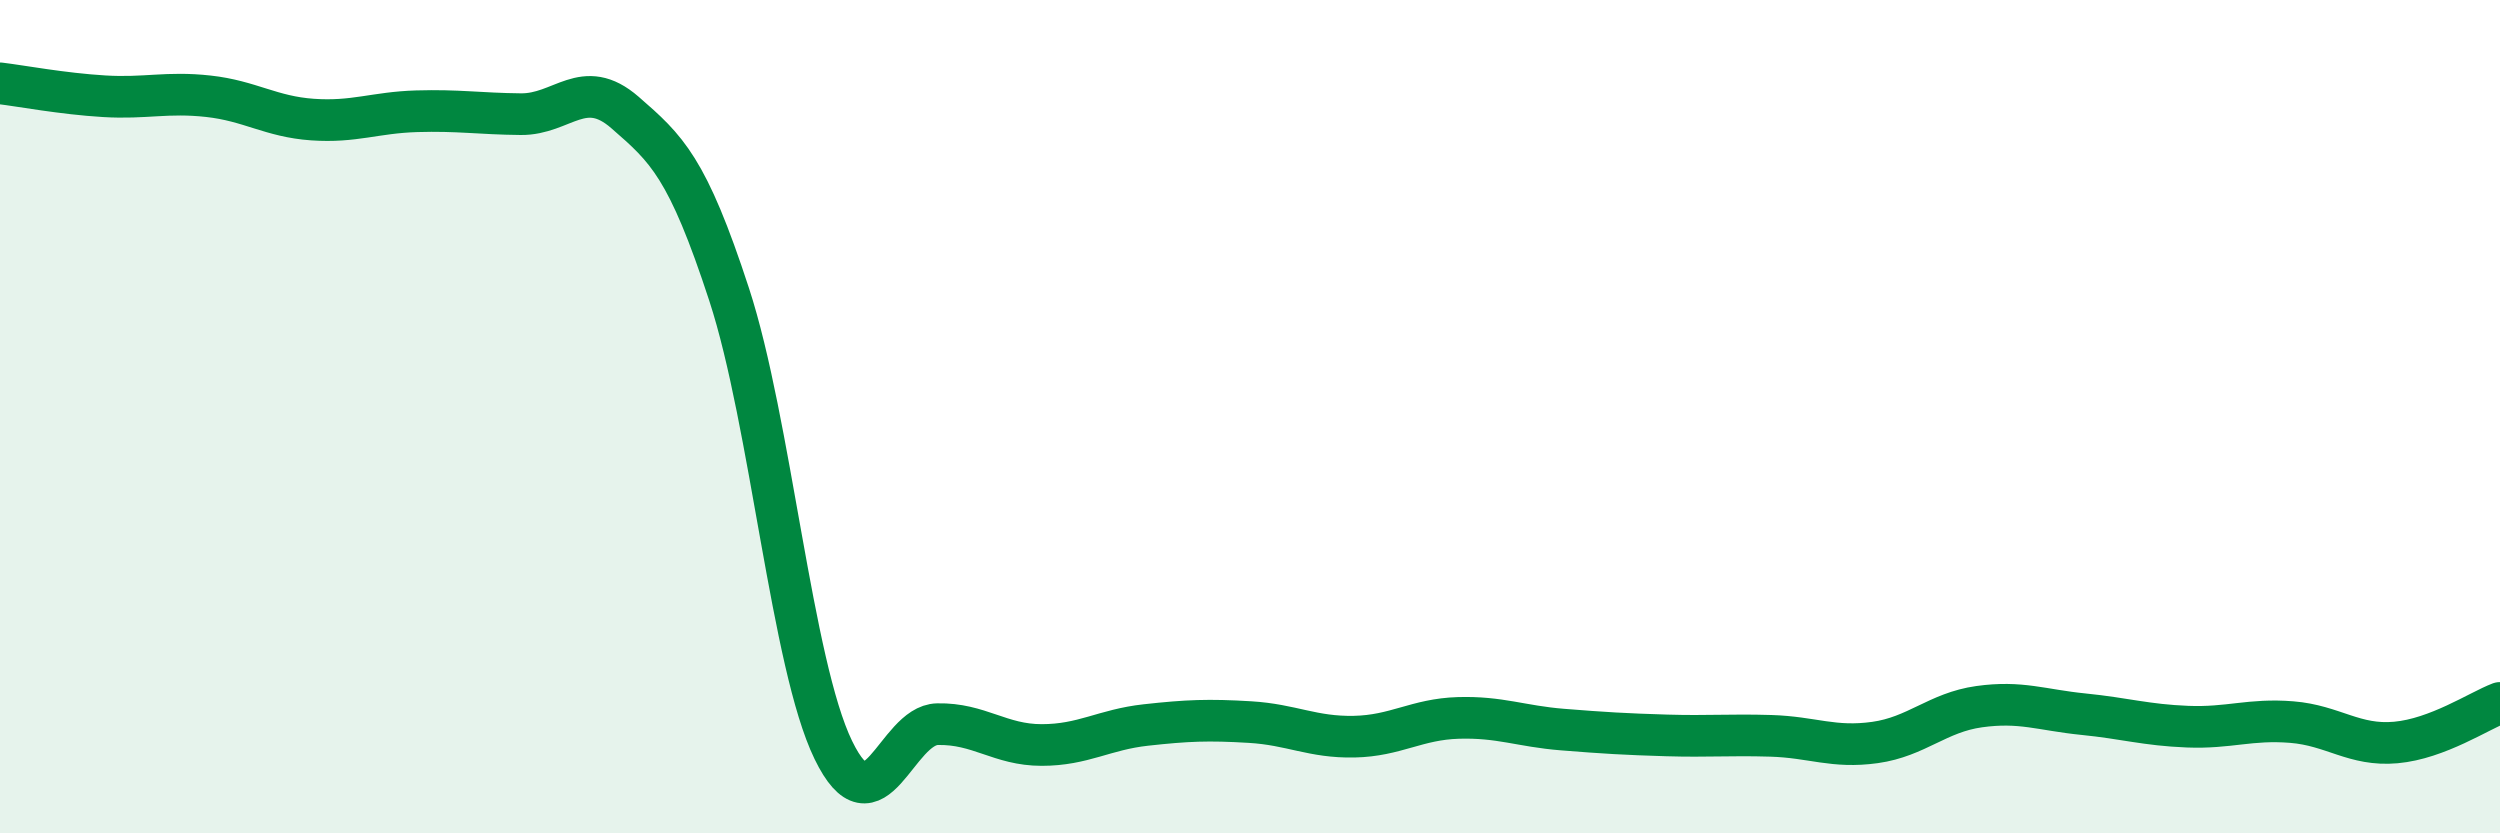 
    <svg width="60" height="20" viewBox="0 0 60 20" xmlns="http://www.w3.org/2000/svg">
      <path
        d="M 0,2 C 0.5,2.06 1.5,2.25 2.5,2.31 C 3.5,2.37 4,2.2 5,2.31 C 6,2.42 6.5,2.8 7.5,2.87 C 8.5,2.94 9,2.7 10,2.67 C 11,2.64 11.5,2.73 12.5,2.74 C 13.5,2.75 14,1.83 15,2.7 C 16,3.57 16.5,4.01 17.5,7.07 C 18.5,10.13 19,15.94 20,18 C 21,20.06 21.5,17.4 22.5,17.38 C 23.5,17.36 24,17.88 25,17.88 C 26,17.88 26.5,17.51 27.5,17.4 C 28.5,17.29 29,17.27 30,17.33 C 31,17.39 31.5,17.7 32.5,17.68 C 33.5,17.66 34,17.26 35,17.23 C 36,17.2 36.5,17.43 37.5,17.51 C 38.5,17.59 39,17.62 40,17.65 C 41,17.68 41.5,17.63 42.5,17.66 C 43.5,17.69 44,17.96 45,17.82 C 46,17.68 46.5,17.1 47.5,16.96 C 48.5,16.82 49,17.04 50,17.14 C 51,17.24 51.5,17.4 52.5,17.44 C 53.5,17.48 54,17.25 55,17.33 C 56,17.41 56.5,17.91 57.5,17.82 C 58.5,17.73 59.5,17.06 60,16.87L60 20L0 20Z"
        fill="#008740"
        opacity="0.1"
        stroke-linecap="round"
        stroke-linejoin="round"
      />
      <path
        d="M 0,2 C 0.5,2.06 1.5,2.25 2.5,2.31 C 3.5,2.37 4,2.2 5,2.31 C 6,2.42 6.5,2.8 7.5,2.87 C 8.5,2.94 9,2.7 10,2.67 C 11,2.64 11.5,2.73 12.5,2.74 C 13.5,2.75 14,1.83 15,2.7 C 16,3.57 16.5,4.01 17.5,7.07 C 18.5,10.13 19,15.94 20,18 C 21,20.06 21.5,17.4 22.5,17.38 C 23.5,17.36 24,17.88 25,17.88 C 26,17.88 26.5,17.51 27.5,17.4 C 28.5,17.29 29,17.27 30,17.33 C 31,17.39 31.5,17.7 32.5,17.68 C 33.5,17.66 34,17.26 35,17.23 C 36,17.2 36.5,17.43 37.5,17.51 C 38.5,17.59 39,17.62 40,17.65 C 41,17.68 41.5,17.63 42.5,17.66 C 43.5,17.69 44,17.96 45,17.82 C 46,17.68 46.5,17.1 47.5,16.96 C 48.5,16.82 49,17.04 50,17.14 C 51,17.24 51.5,17.4 52.5,17.44 C 53.5,17.48 54,17.25 55,17.33 C 56,17.41 56.5,17.91 57.5,17.82 C 58.5,17.73 59.5,17.06 60,16.87"
        stroke="#008740"
        stroke-width="1"
        fill="none"
        stroke-linecap="round"
        stroke-linejoin="round"
      />
    </svg>
  